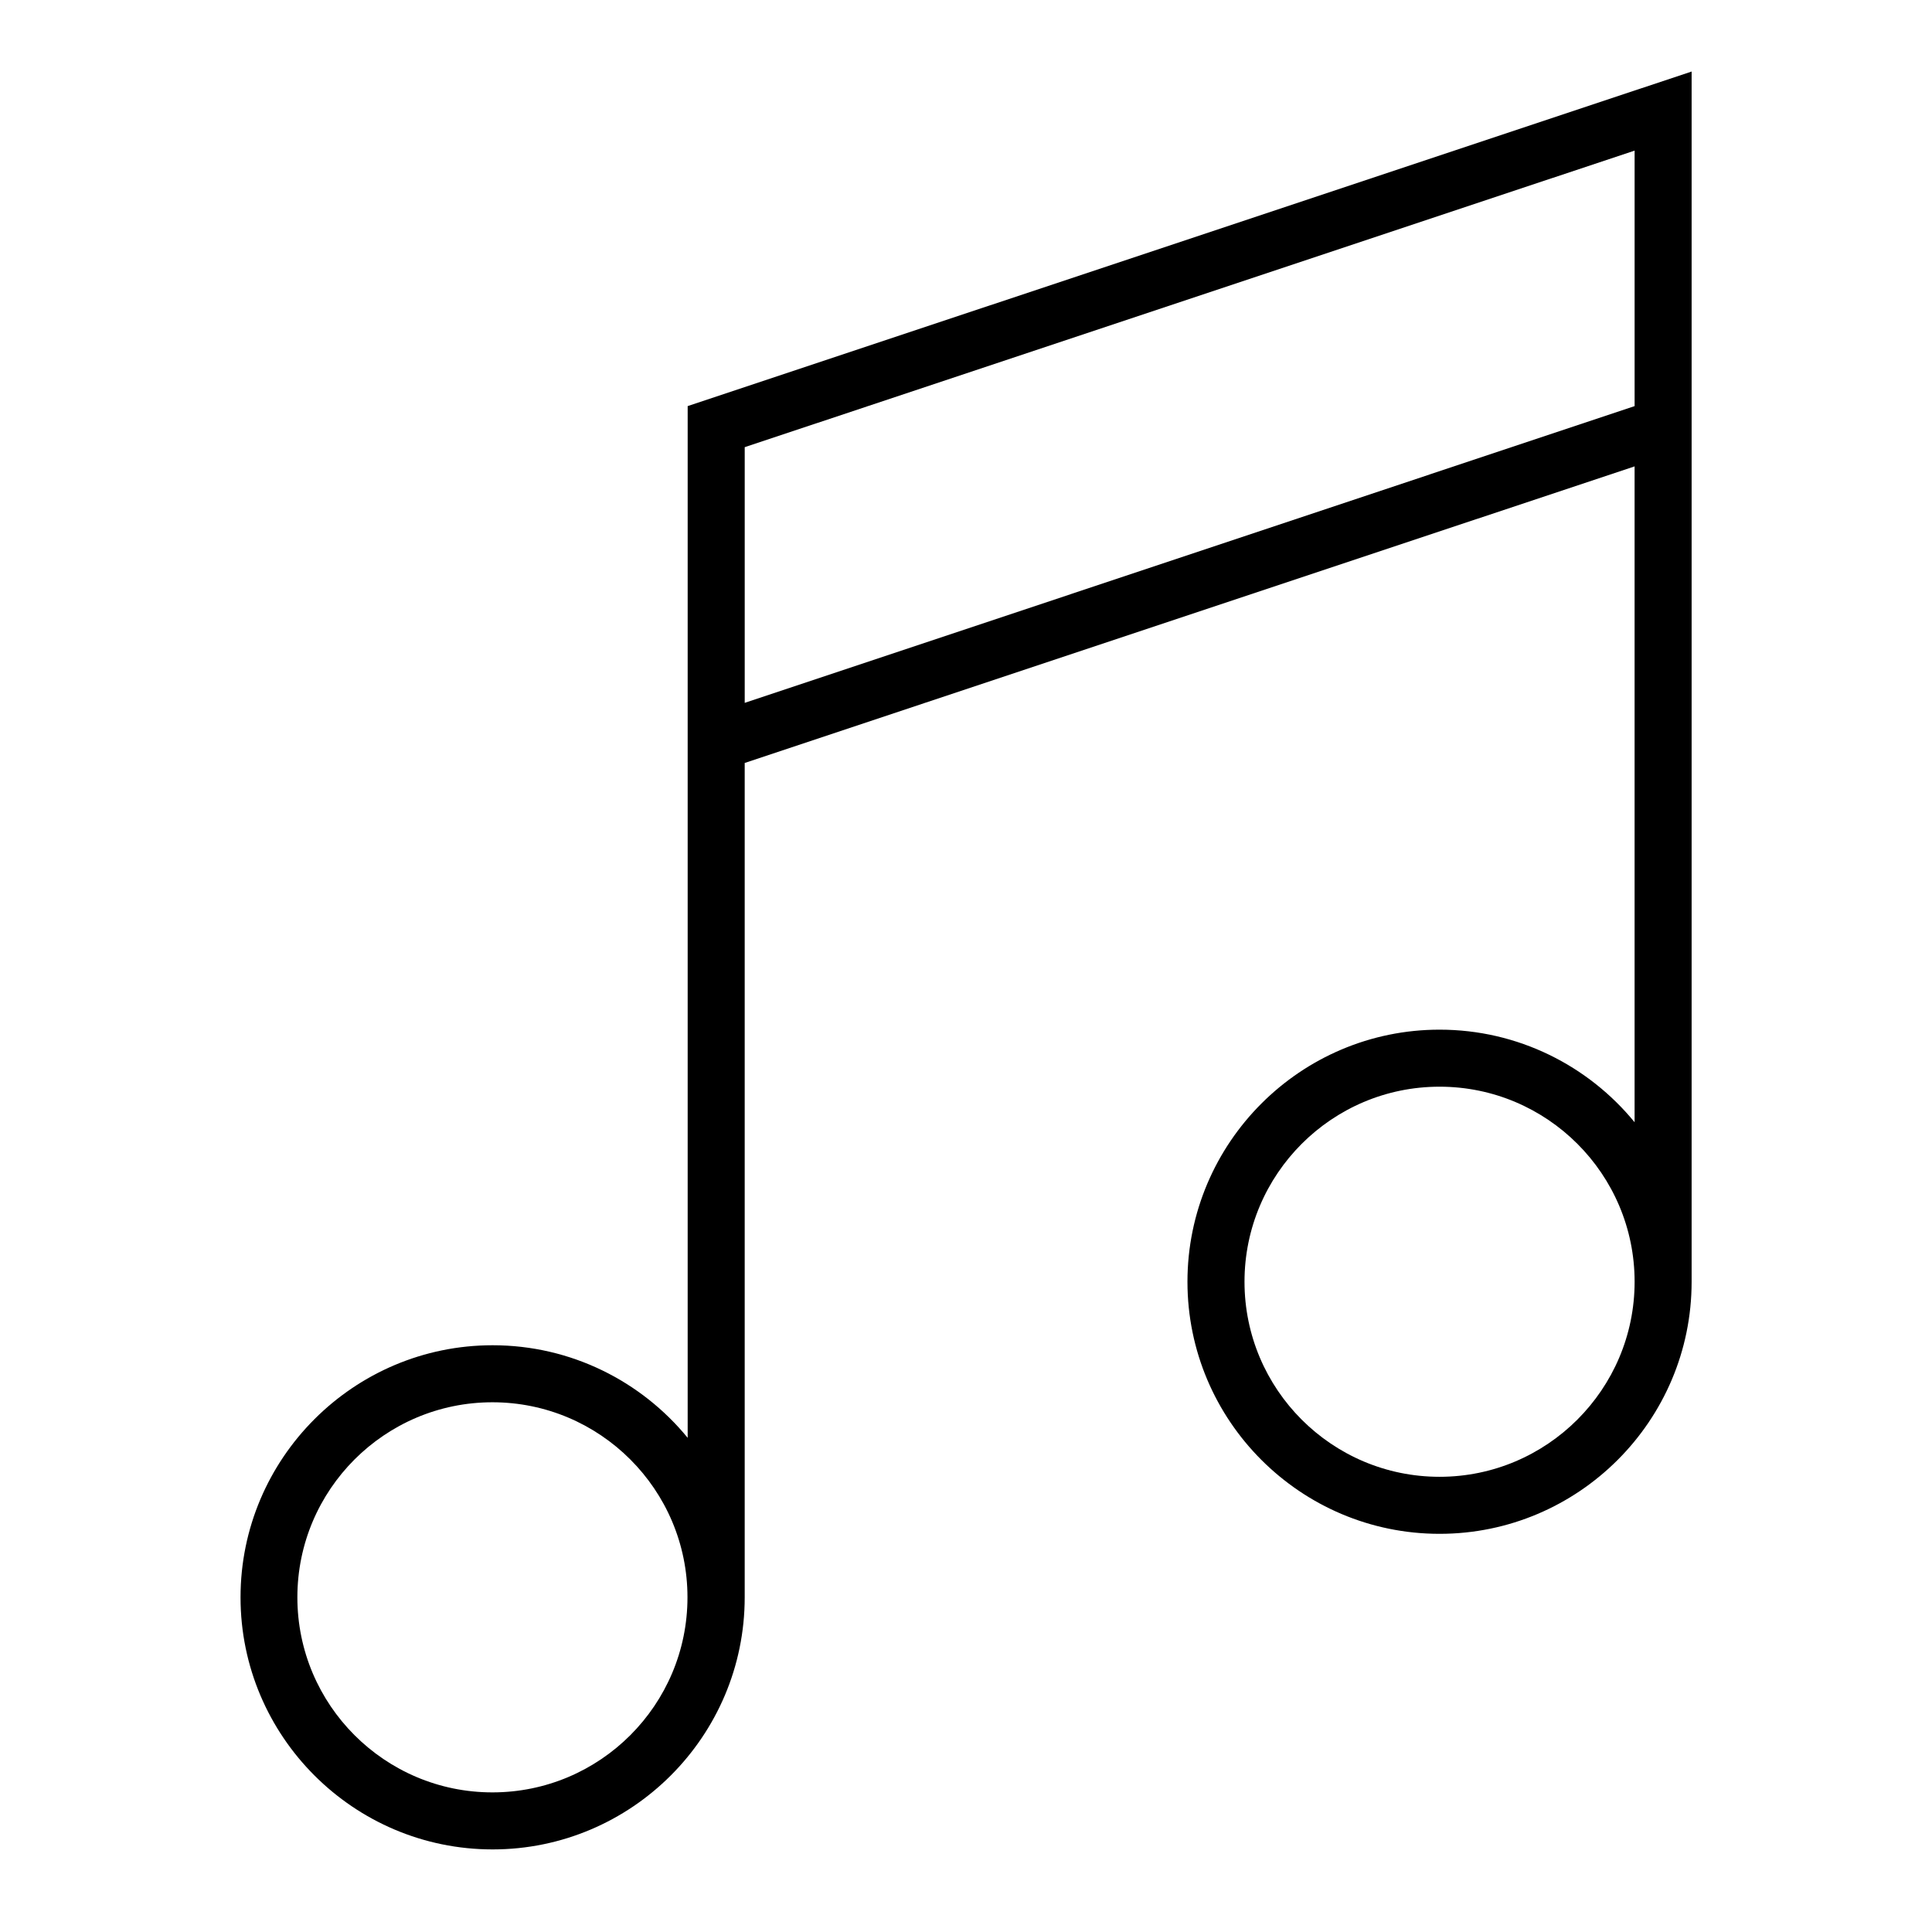 <?xml version="1.0" encoding="UTF-8"?>
<!-- Uploaded to: SVG Repo, www.svgrepo.com, Generator: SVG Repo Mixer Tools -->
<svg fill="#000000" width="800px" height="800px" version="1.1" viewBox="144 144 512 512" xmlns="http://www.w3.org/2000/svg">
 <path d="m326.24 251.62v273.42c-12.242-14.965-30.883-24.535-51.691-24.535-36.828 0-66.805 29.977-66.805 66.805s29.977 66.805 66.805 66.805 66.805-29.977 66.805-66.805v-221.12l235.83-78.594v173.81c-12.242-14.965-30.883-24.535-51.691-24.535-36.828 0-66.805 29.977-66.805 66.805 0 36.828 29.977 66.805 66.805 66.805s66.805-29.977 66.805-66.805v-320.72zm-51.742 367.38c-28.516 0-51.691-23.176-51.691-51.691s23.176-51.691 51.691-51.691 51.691 23.176 51.691 51.691-23.176 51.691-51.691 51.691zm251-83.633c-28.516 0-51.691-23.176-51.691-51.691 0-28.516 23.176-51.691 51.691-51.691s51.691 23.176 51.691 51.691c0 28.516-23.227 51.691-51.691 51.691zm-184.14-205.1v-67.762l235.83-78.594v67.711z"/>
</svg>